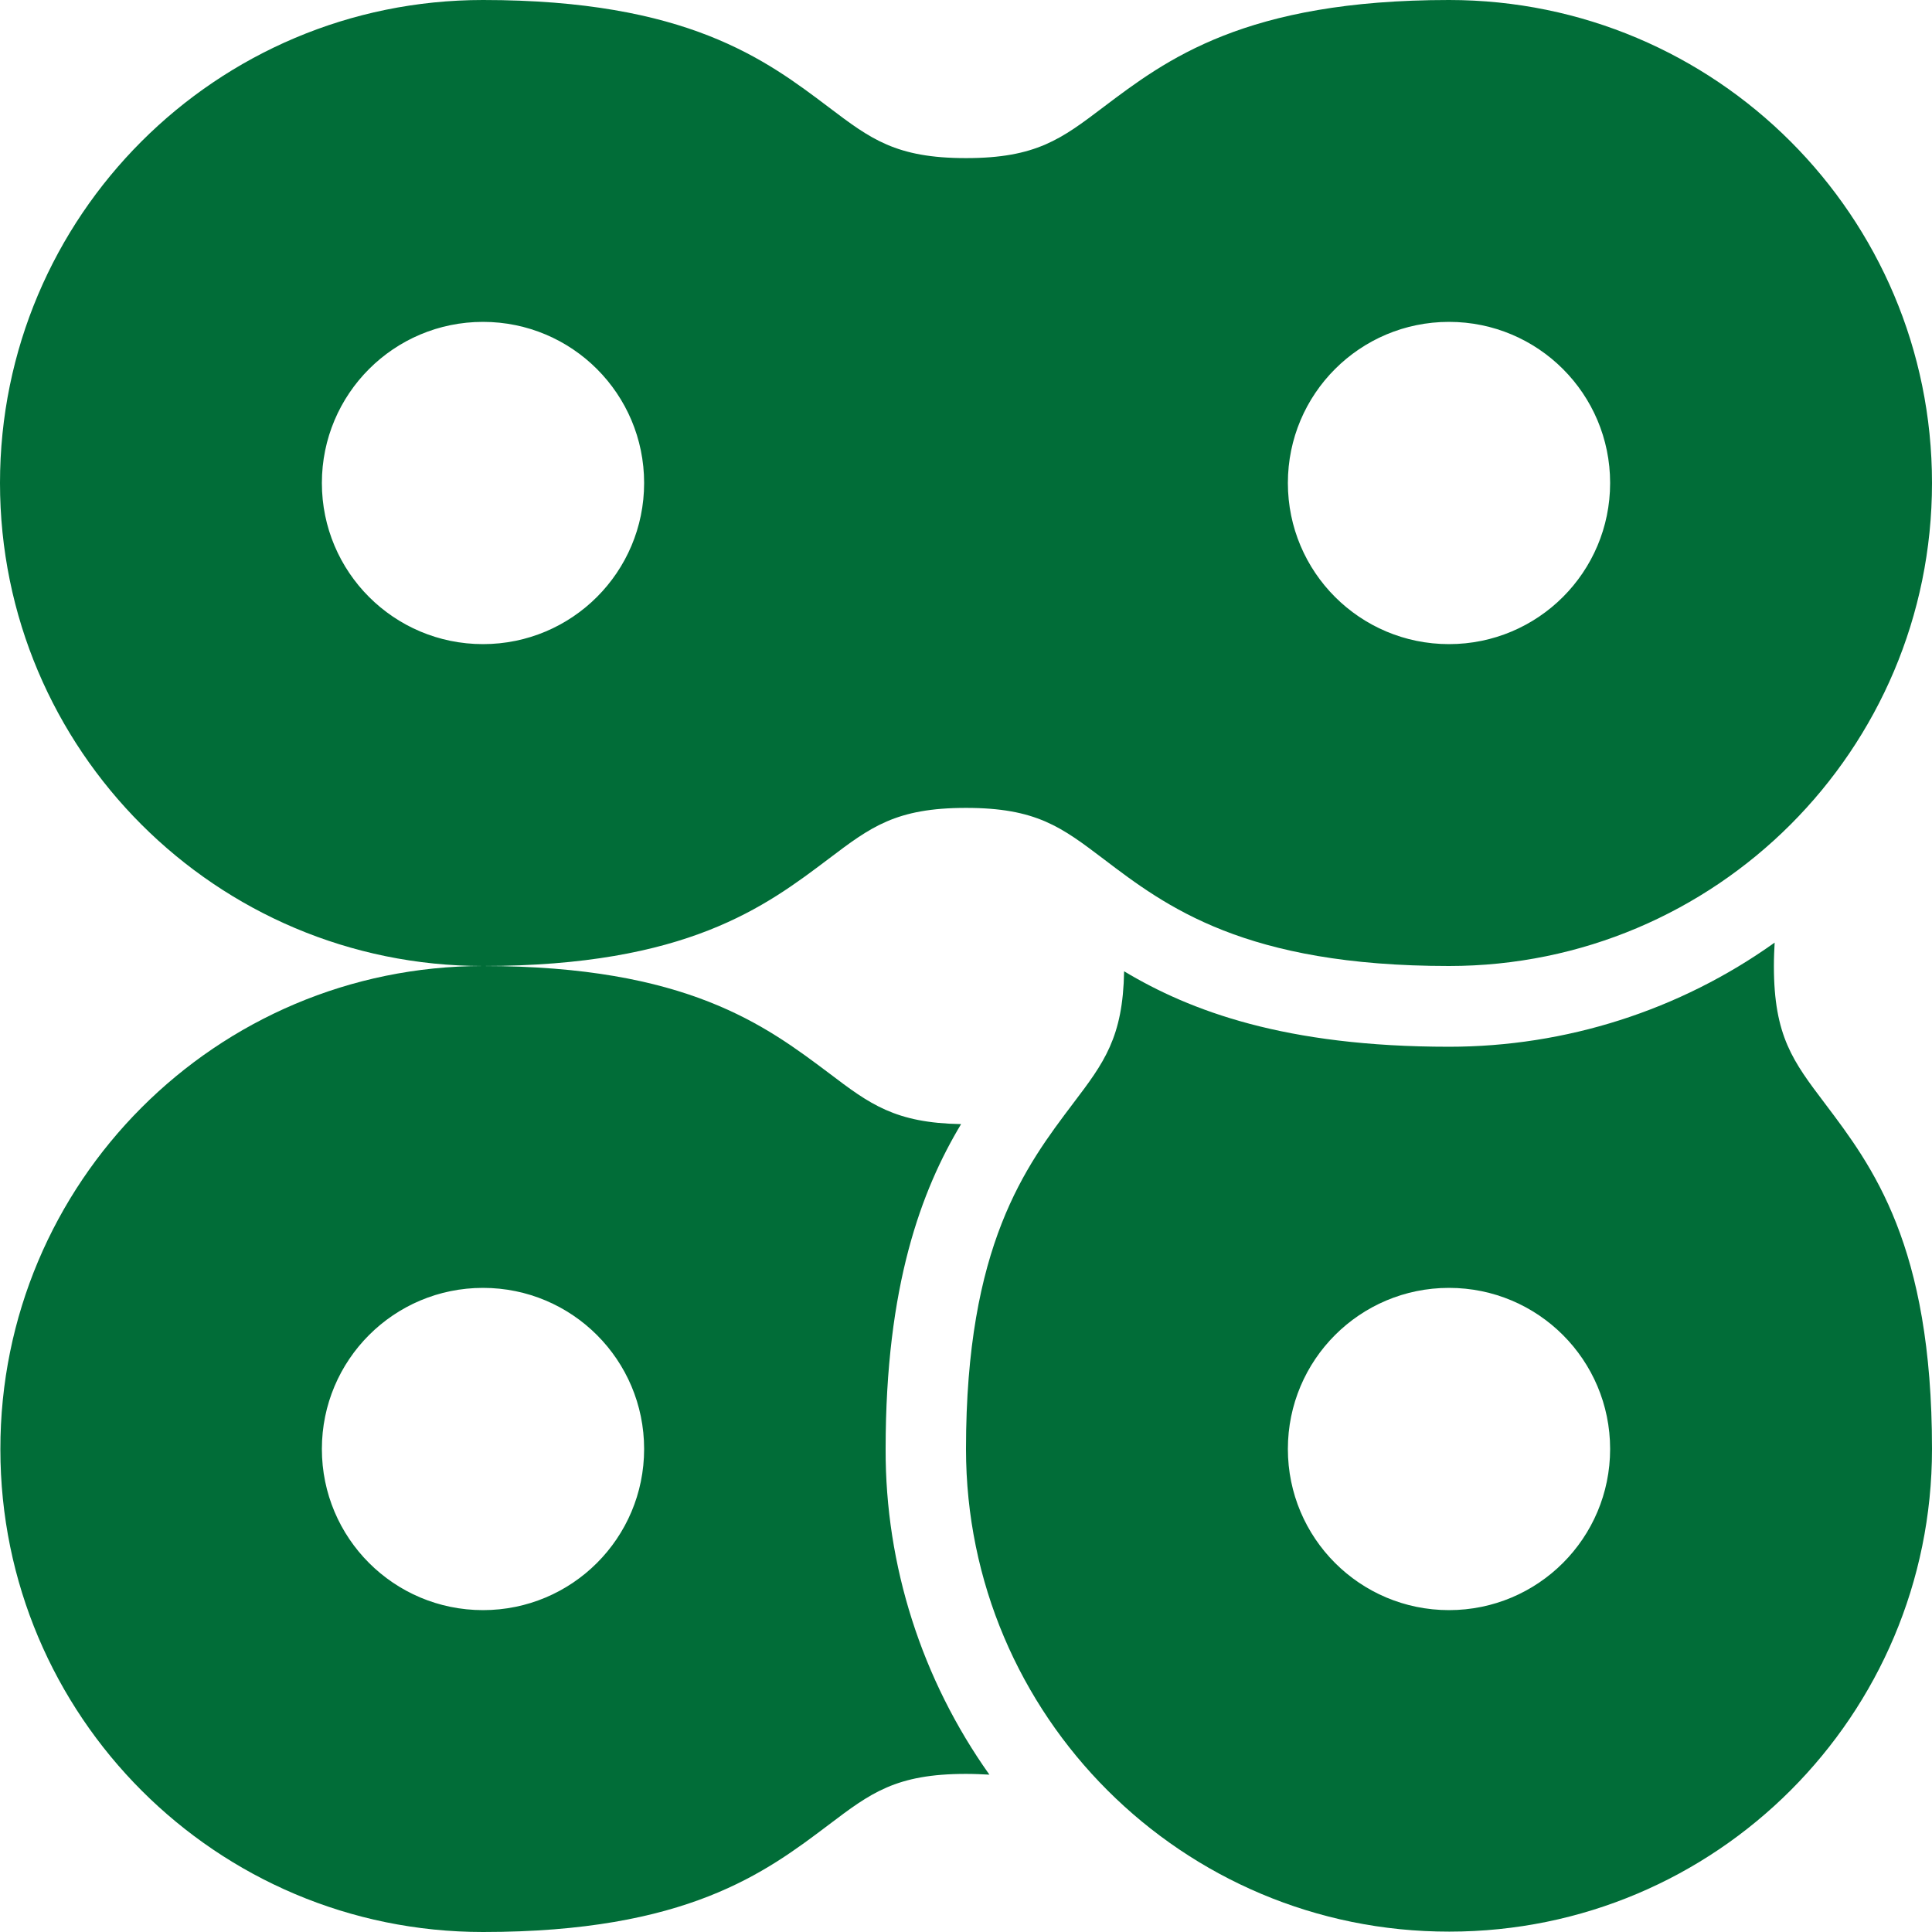 <svg xmlns="http://www.w3.org/2000/svg" xmlns:xlink="http://www.w3.org/1999/xlink" id="Capa_1" x="0px" y="0px" viewBox="0 0 512 512" style="enable-background:new 0 0 512 512;" xml:space="preserve"> <style type="text/css"> .st0{fill:#016D38;} </style> <path class="st0" d="M234.7,384c0-43.4,9.5-68.6,20-86.1c-17.5-0.3-24.2-5.3-35-13.5C202.9,271.8,182.1,256,128,256 C57.3,256,0,313.4,0.1,384.1C0.1,454.7,57.3,512,128,512c54.1,0,74.9-15.8,91.6-28.4c11.1-8.4,17.8-13.5,36.4-13.5 c2.2,0,4.3,0.1,6.2,0.2C244.3,445.1,234.6,414.9,234.7,384z M128,426.7c-23.6,0-42.7-19.1-42.7-42.7c0-23.6,19.1-42.7,42.7-42.7 s42.7,19.1,42.7,42.7C170.7,407.6,151.6,426.7,128,426.7z"></path> <path class="st0" d="M470.1,256c0-2.2,0.1-4.3,0.2-6.2c-25.2,18-55.4,27.6-86.3,27.6c-43.4,0-68.6-9.5-86.1-20 c-0.3,17.5-5.3,24.2-13.5,35C271.8,309.1,256,329.9,256,384c0,70.7,57.4,128,128.1,127.9c70.7,0,127.9-57.3,127.9-127.9 c0-54.1-15.8-74.9-28.4-91.6C475.2,281.3,470.1,274.6,470.1,256L470.1,256z M384,426.7c-23.6,0-42.7-19.1-42.7-42.7 c0-23.6,19.1-42.7,42.7-42.7c23.6,0,42.7,19.1,42.7,42.7C426.7,407.6,407.6,426.7,384,426.7z"></path> <path class="st0" d="M384,0c-54.1,0-74.9,15.8-91.6,28.4c-11.1,8.4-17.8,13.5-36.4,13.5c-18.6,0-25.3-5.1-36.4-13.5 C202.9,15.8,182.1,0,128,0C57.3,0,0,57.3,0,128s57.3,128,128,128c54.1,0,74.9-15.8,91.6-28.4c11.1-8.4,17.8-13.5,36.4-13.5 c18.6,0,25.3,5.1,36.4,13.5c16.7,12.7,37.5,28.4,91.6,28.4c70.7,0,128-57.3,128-128S454.7,0,384,0z M128,170.7 c-23.6,0-42.7-19.1-42.7-42.7s19.1-42.7,42.7-42.7s42.7,19.1,42.7,42.7S151.6,170.7,128,170.7z M384,170.7 c-23.6,0-42.7-19.1-42.7-42.7s19.1-42.7,42.7-42.7c23.6,0,42.7,19.1,42.7,42.7S407.6,170.7,384,170.7z"></path> </svg>
